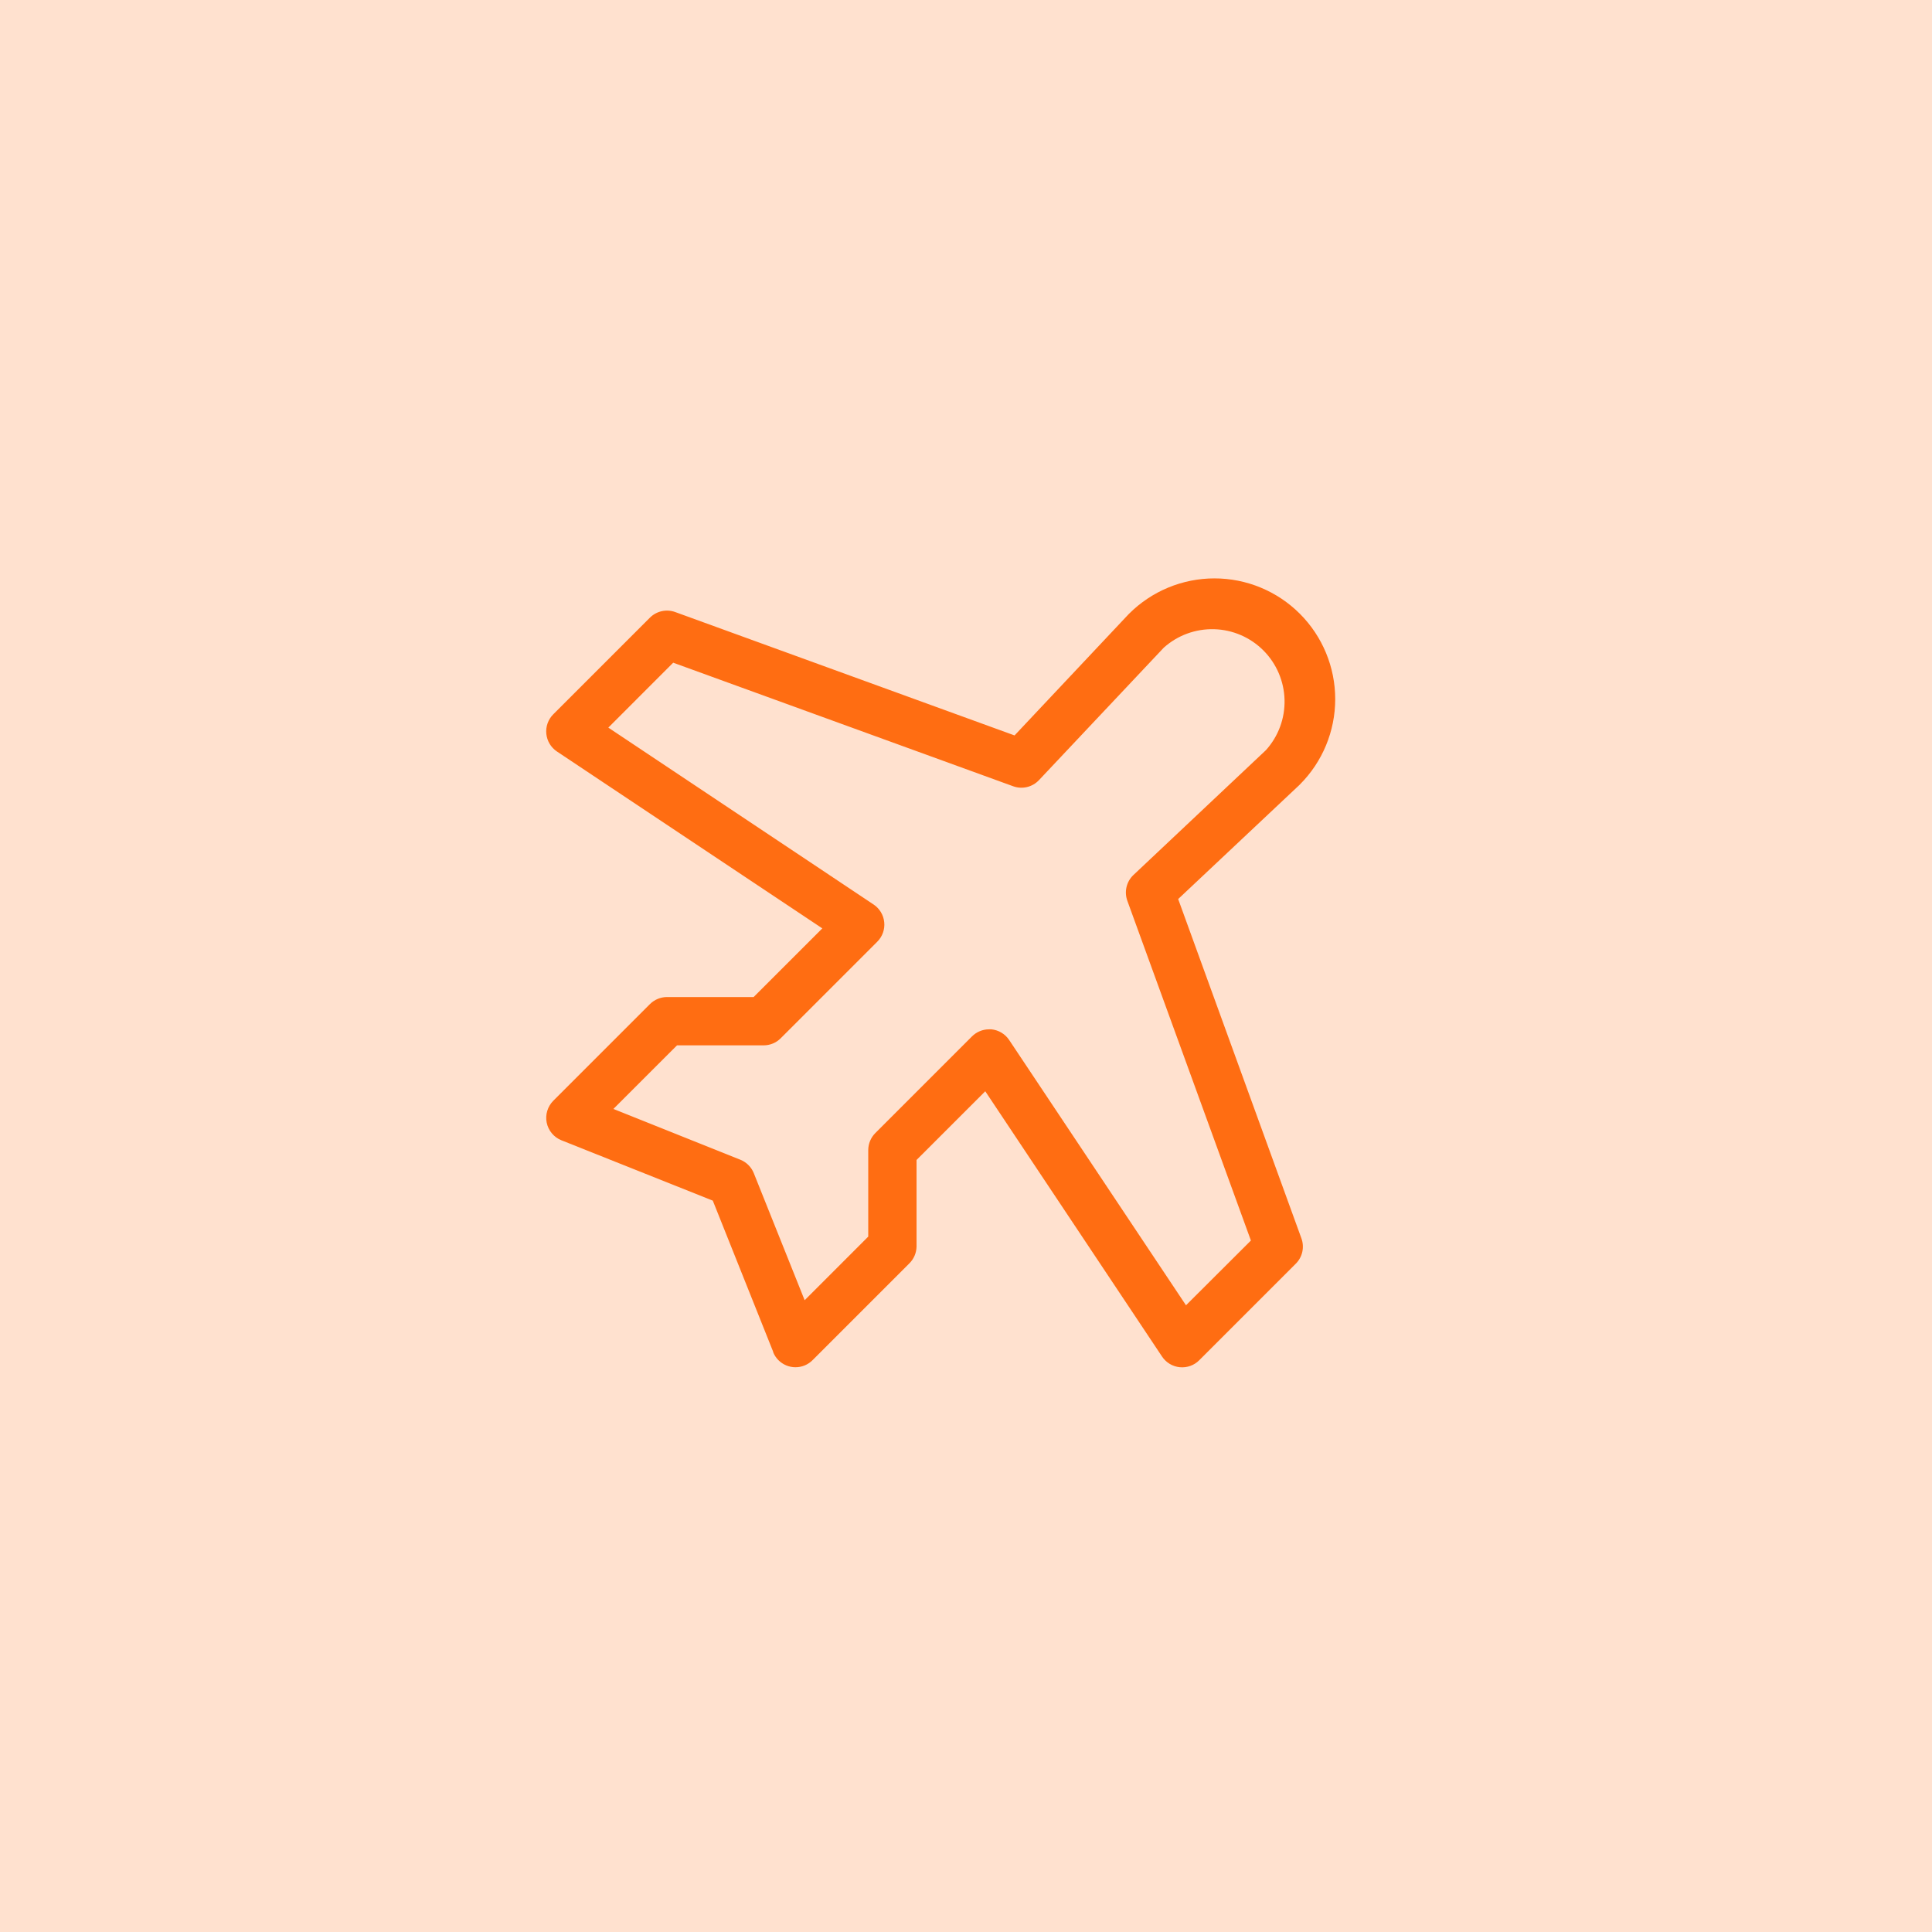 <?xml version="1.0" encoding="UTF-8"?> <svg xmlns="http://www.w3.org/2000/svg" width="105" height="105" viewBox="0 0 105 105" fill="none"><rect width="105" height="105" fill="#FF6D12" fill-opacity="0.2"></rect><path d="M64.031 48.861L70.616 42.666L70.644 42.637C71.875 41.407 72.566 39.737 72.566 37.997C72.566 36.256 71.875 34.587 70.644 33.356C69.413 32.125 67.744 31.434 66.003 31.434C64.263 31.434 62.593 32.125 61.362 33.356L61.334 33.384L55.139 39.969L36.698 33.264C36.464 33.179 36.21 33.162 35.966 33.216C35.722 33.27 35.499 33.392 35.322 33.568L30.072 38.818C29.934 38.955 29.828 39.122 29.762 39.305C29.696 39.488 29.672 39.684 29.691 39.878C29.71 40.072 29.772 40.259 29.872 40.426C29.973 40.593 30.109 40.736 30.271 40.844L44.691 50.456L40.957 54.187H36.25C35.902 54.188 35.568 54.326 35.322 54.572L30.072 59.822C29.919 59.976 29.805 60.165 29.742 60.373C29.679 60.581 29.669 60.801 29.712 61.014C29.756 61.227 29.851 61.426 29.991 61.593C30.13 61.76 30.308 61.89 30.51 61.971L38.739 65.252L42.021 73.468V73.494C42.153 73.815 42.407 74.071 42.727 74.205C43.047 74.339 43.407 74.341 43.729 74.21C43.9 74.14 44.054 74.035 44.182 73.901L49.412 68.671C49.662 68.429 49.806 68.098 49.812 67.75V63.042L53.547 59.308L63.156 73.728C63.264 73.89 63.406 74.025 63.573 74.125C63.739 74.225 63.926 74.286 64.119 74.305C64.312 74.324 64.507 74.3 64.689 74.235C64.872 74.17 65.038 74.065 65.175 73.927L70.425 68.677C70.602 68.501 70.724 68.277 70.778 68.034C70.831 67.79 70.815 67.536 70.729 67.302L64.031 48.861ZM64.456 70.939L54.844 56.519C54.736 56.358 54.594 56.222 54.427 56.123C54.261 56.023 54.074 55.961 53.881 55.942H53.752C53.404 55.942 53.071 56.081 52.825 56.327L47.575 61.577C47.329 61.821 47.19 62.153 47.187 62.5V67.207L43.731 70.664L40.968 63.762C40.903 63.597 40.804 63.447 40.678 63.321C40.553 63.195 40.403 63.096 40.238 63.029L33.336 60.269L36.795 56.812H41.5C41.673 56.813 41.844 56.779 42.003 56.713C42.163 56.647 42.308 56.55 42.43 56.427L47.68 51.177C47.817 51.04 47.922 50.874 47.987 50.691C48.052 50.508 48.076 50.313 48.056 50.12C48.037 49.927 47.975 49.741 47.875 49.574C47.775 49.408 47.64 49.266 47.478 49.158L33.061 39.544L36.587 36.016L55.062 42.731C55.304 42.819 55.565 42.834 55.815 42.775C56.064 42.715 56.291 42.584 56.467 42.397L63.248 35.2C63.999 34.527 64.979 34.168 65.987 34.196C66.995 34.224 67.953 34.638 68.665 35.352C69.376 36.066 69.787 37.026 69.812 38.034C69.838 39.042 69.475 40.021 68.8 40.769L61.603 47.551C61.416 47.726 61.285 47.953 61.225 48.203C61.166 48.452 61.181 48.714 61.268 48.955L67.984 67.42L64.456 70.939Z" fill="#FF6D12"></path></svg> 